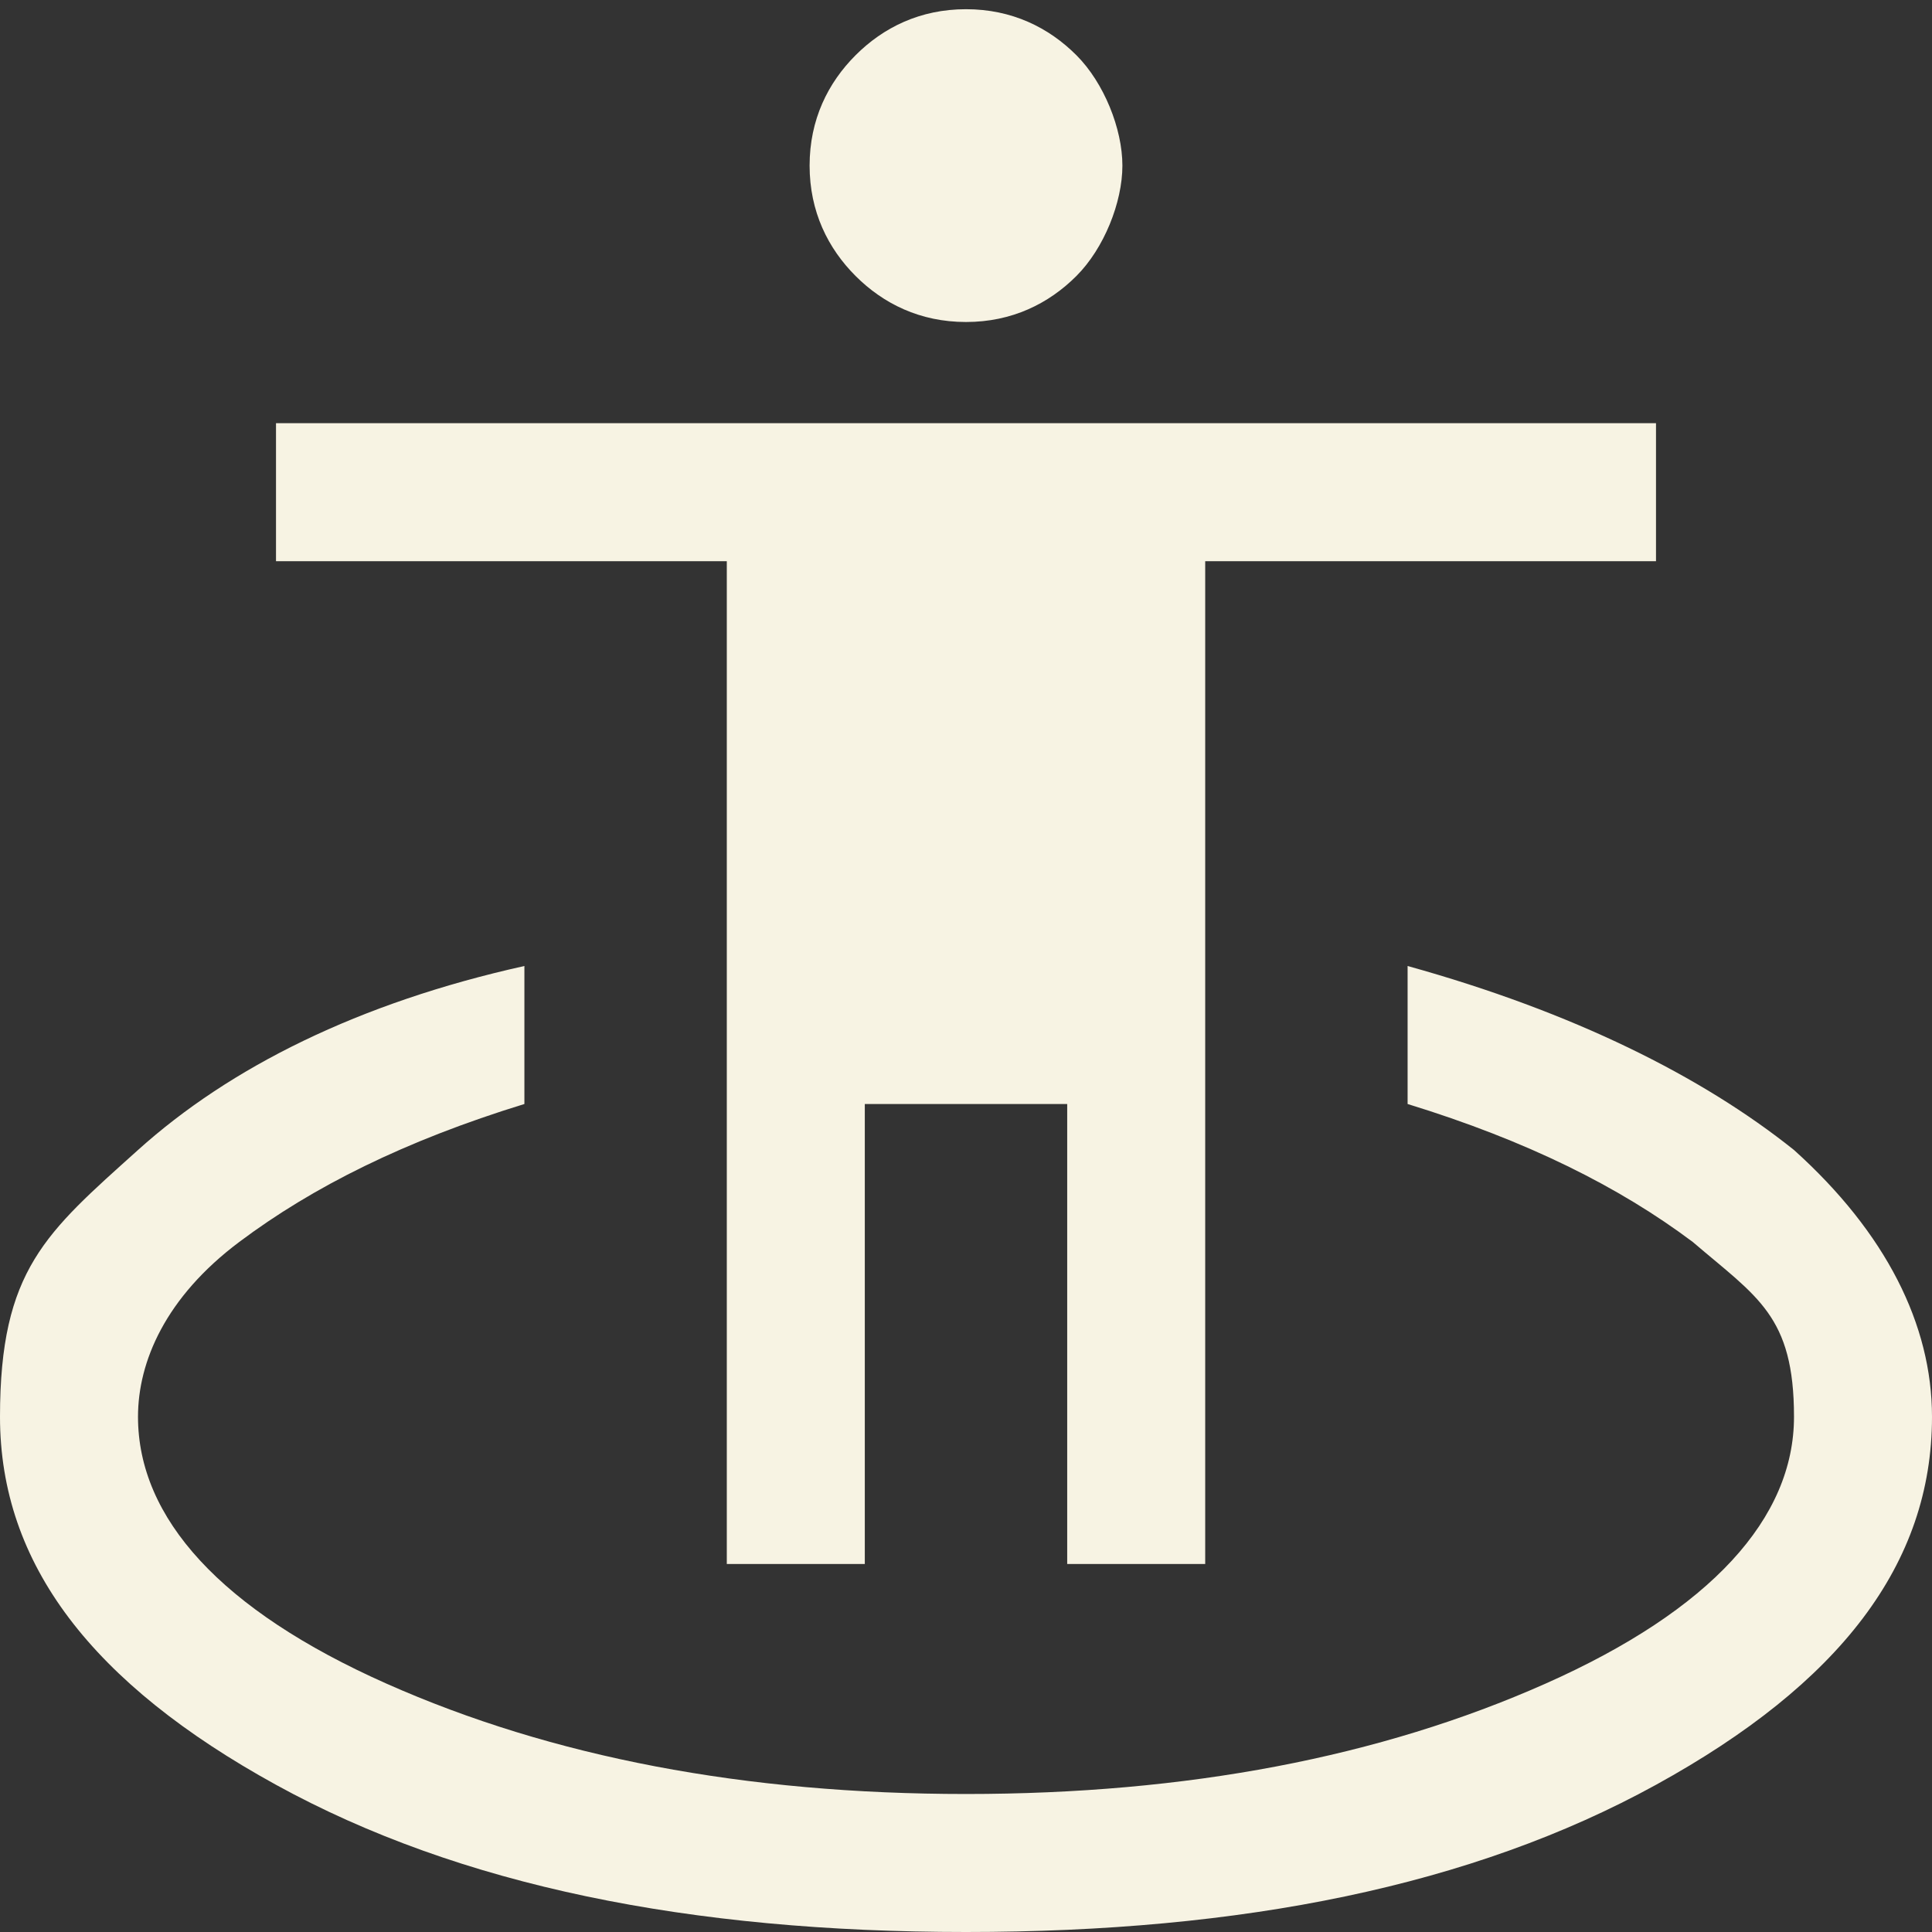 <?xml version="1.0" encoding="UTF-8"?>
<svg id="Layer_1" xmlns="http://www.w3.org/2000/svg" version="1.1" viewBox="0 0 21 21">
  <rect x="0" y="0" width="21" height="21" fill="#333333" stroke="none"/>
  <!-- Generator: Adobe Illustrator 29.8.1, SVG Export Plug-In . SVG Version: 2.1.1 Build 2)  -->
  <defs>
    <style>
      .st0 {
        fill: #f7f3e3;
      }
    </style>
  </defs>
  <path class="st0" d="M10.5,21c-3,0-5.5-.5-7.5-1.6-2-1.1-3-2.4-3-4s.5-2,1.5-2.9c1-.9,2.4-1.6,4.2-2v1.5c-1.3.4-2.3.9-3.1,1.5-.8.6-1.1,1.3-1.1,1.9,0,1.1.9,2.1,2.7,2.9,1.8.8,3.9,1.2,6.3,1.2s4.5-.4,6.3-1.2c1.8-.8,2.7-1.8,2.7-2.9s-.4-1.3-1.1-1.9c-.8-.6-1.8-1.1-3.1-1.5v-1.5c1.8.5,3.2,1.2,4.2,2,1,.9,1.5,1.9,1.5,2.9,0,1.6-1,2.9-3,4-2,1.1-4.5,1.6-7.5,1.6ZM7.9,17V6.1H3v-1.5h15v1.5h-4.9v10.9h-1.5v-5h-2.2v5s-1.5,0-1.5,0ZM10.5,3.5c-.5,0-.9-.2-1.2-.5-.3-.3-.5-.7-.5-1.2s.2-.9.5-1.2c.3-.3.7-.5,1.2-.5s.9.2,1.2.5c.3.3.5.8.5,1.2s-.2.9-.5,1.2c-.3.3-.7.5-1.2.5Z"/>
</svg>